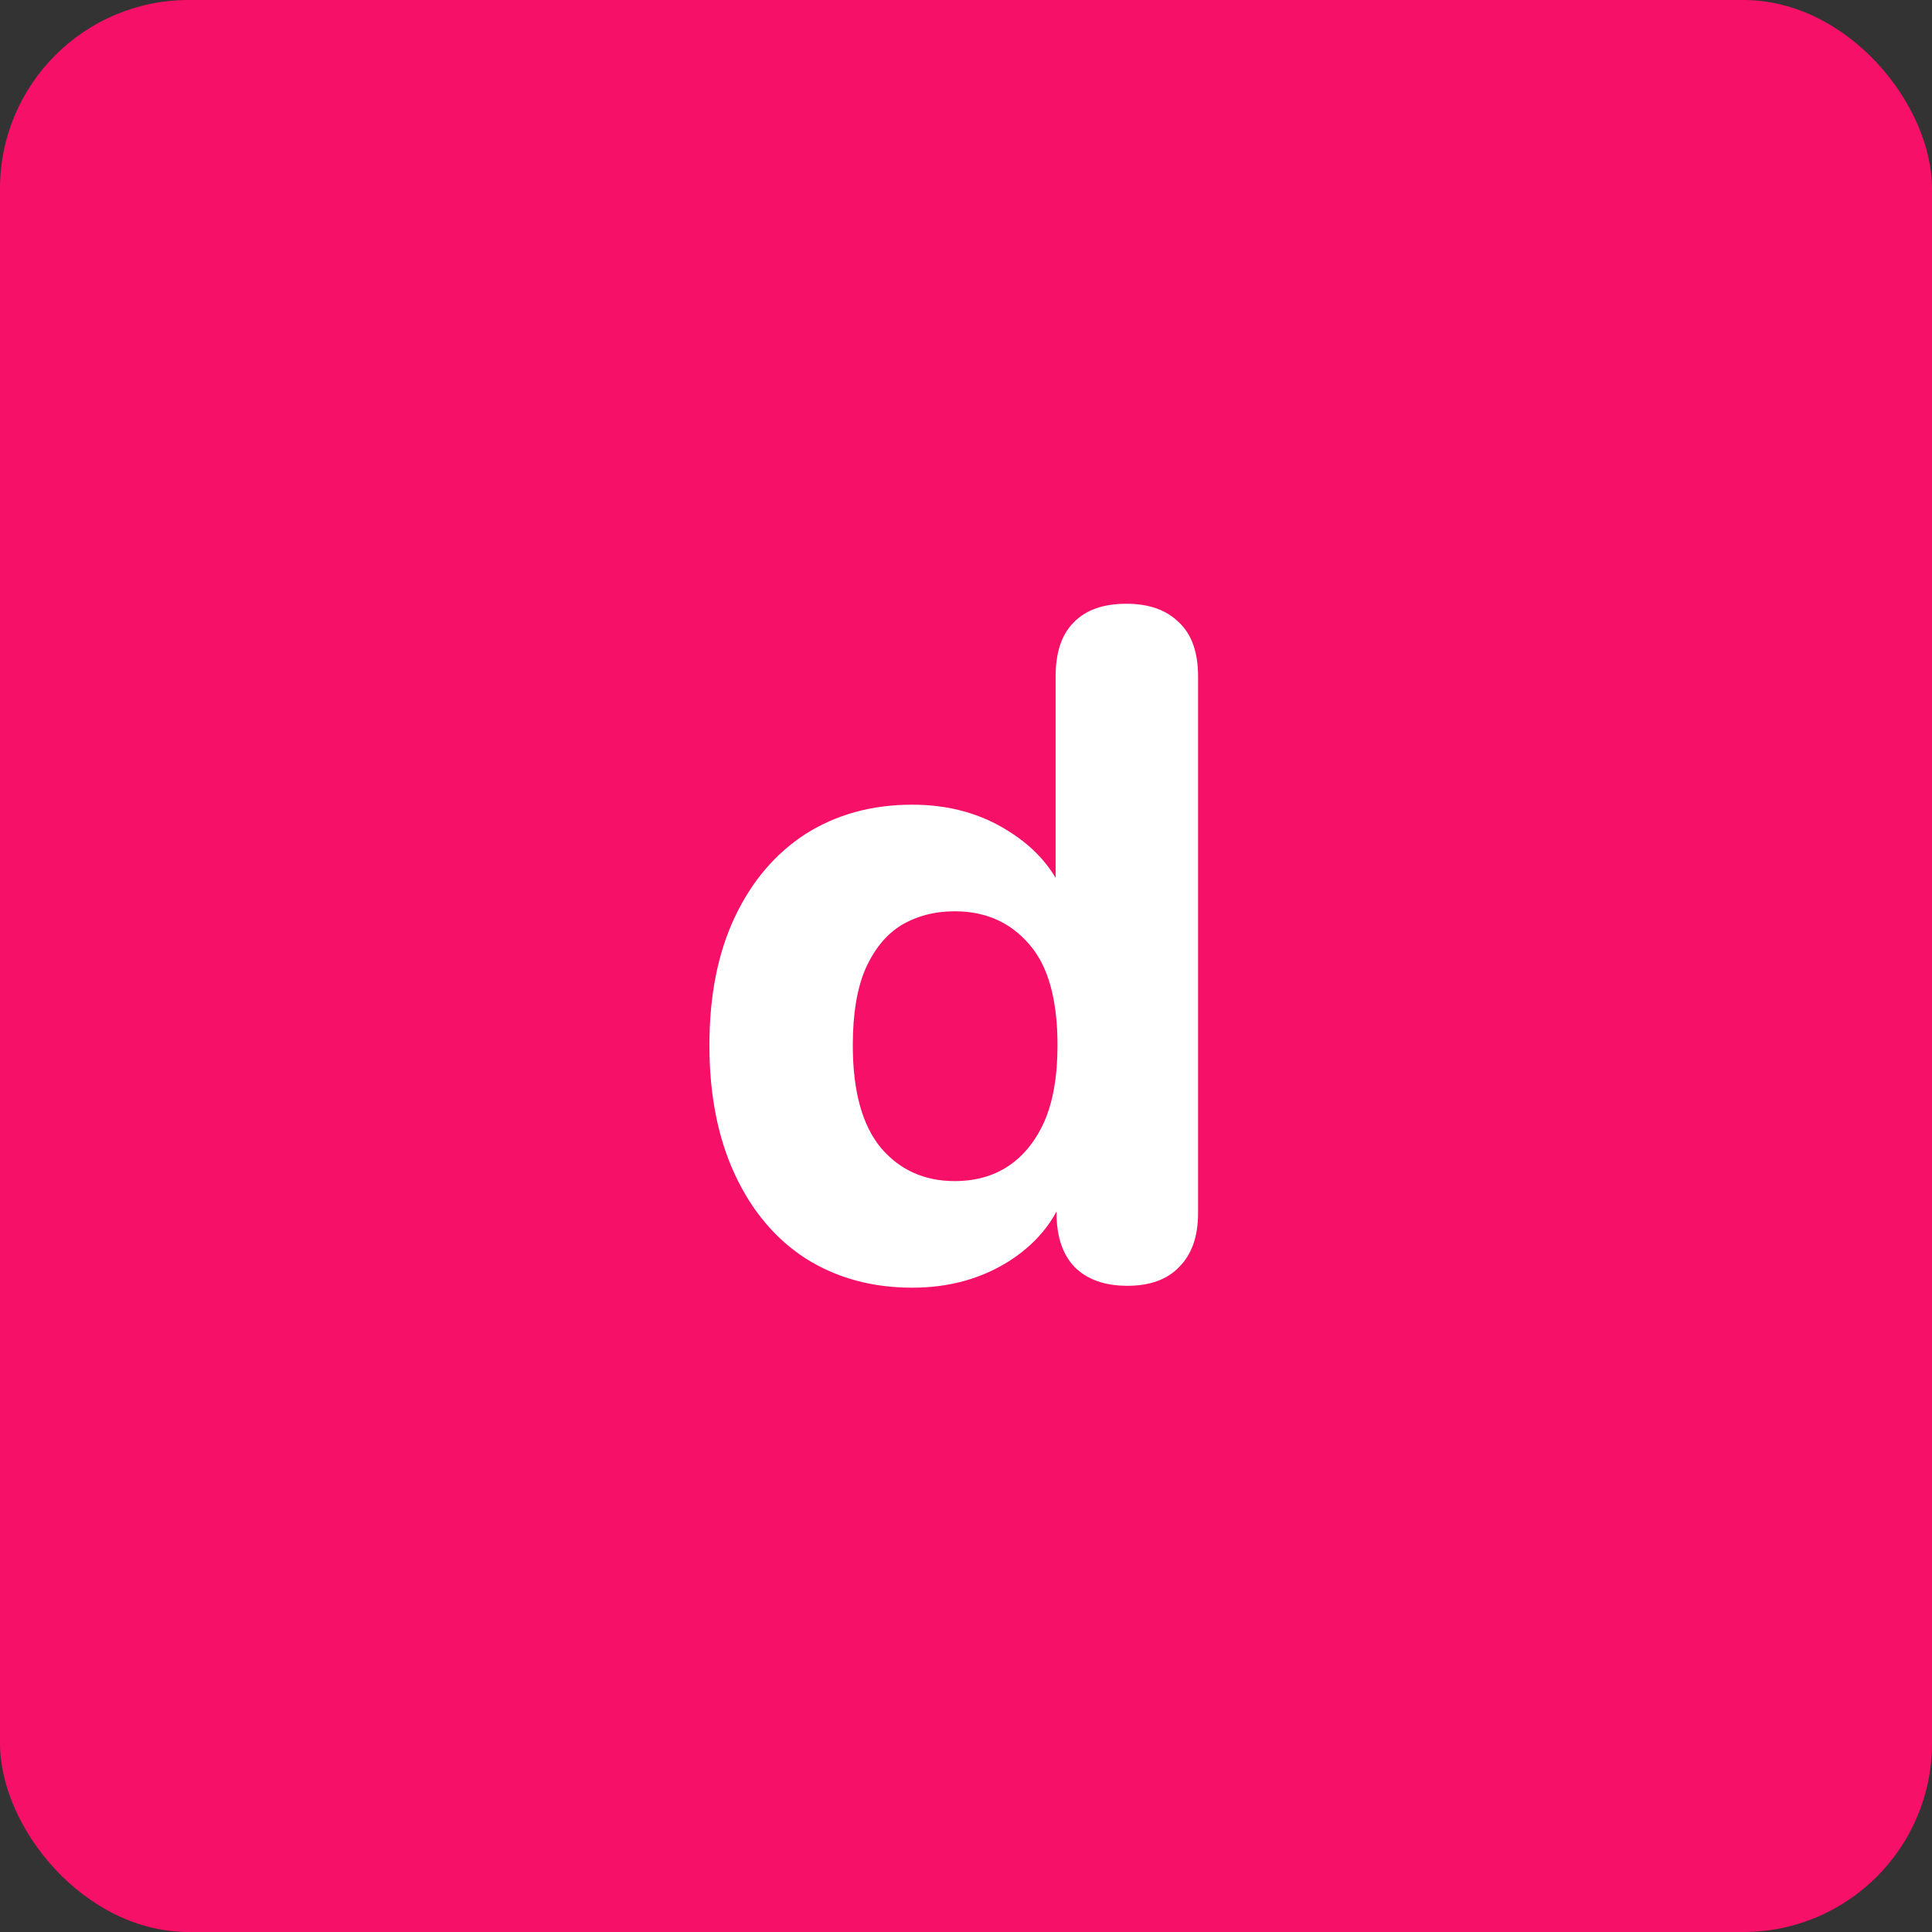 <svg width="1024" height="1024" viewBox="0 0 1024 1024" fill="none" xmlns="http://www.w3.org/2000/svg">
<rect x="0" y="0" width="1024" height="1024" fill="#333333" stroke="none"/>
<rect width="1024" height="1024" rx="100" fill="#F61067"/>
<path d="M483.5 682.5C462.167 682.5 443.333 677.333 427 667C411 656.667 398.5 641.833 389.5 622.5C380.5 603.167 376 580.333 376 554C376 527.667 380.5 505 389.5 486C398.5 467 411 452.333 427 442C443.333 431.667 462.167 426.5 483.5 426.5C502.833 426.5 519.833 431.167 534.5 440.5C549.5 449.833 559.667 462 565 477H559.5V358.5C559.5 345.833 562.667 336.333 569 330C575.333 323.333 584.667 320 597 320C609 320 618.333 323.333 625 330C631.667 336.333 635 345.833 635 358.5V643C635 655.333 631.667 664.833 625 671.5C618.667 678.167 609.5 681.5 597.5 681.5C585.5 681.5 576.167 678.167 569.5 671.5C563.167 664.833 560 655.333 560 643V609L565.5 628.5C560.833 644.833 550.833 658 535.5 668C520.5 677.667 503.167 682.5 483.5 682.5ZM506 626C517 626 526.5 623.333 534.5 618C542.5 612.667 548.833 604.833 553.5 594.5C558.167 583.833 560.5 570.333 560.5 554C560.5 529.667 555.5 511.833 545.5 500.5C535.5 488.833 522.333 483 506 483C495.333 483 485.833 485.5 477.5 490.5C469.5 495.5 463.167 503.333 458.5 514C454.167 524.333 452 537.667 452 554C452 578.333 457 596.5 467 608.5C477 620.167 490 626 506 626Z" fill="white"/>
</svg>
